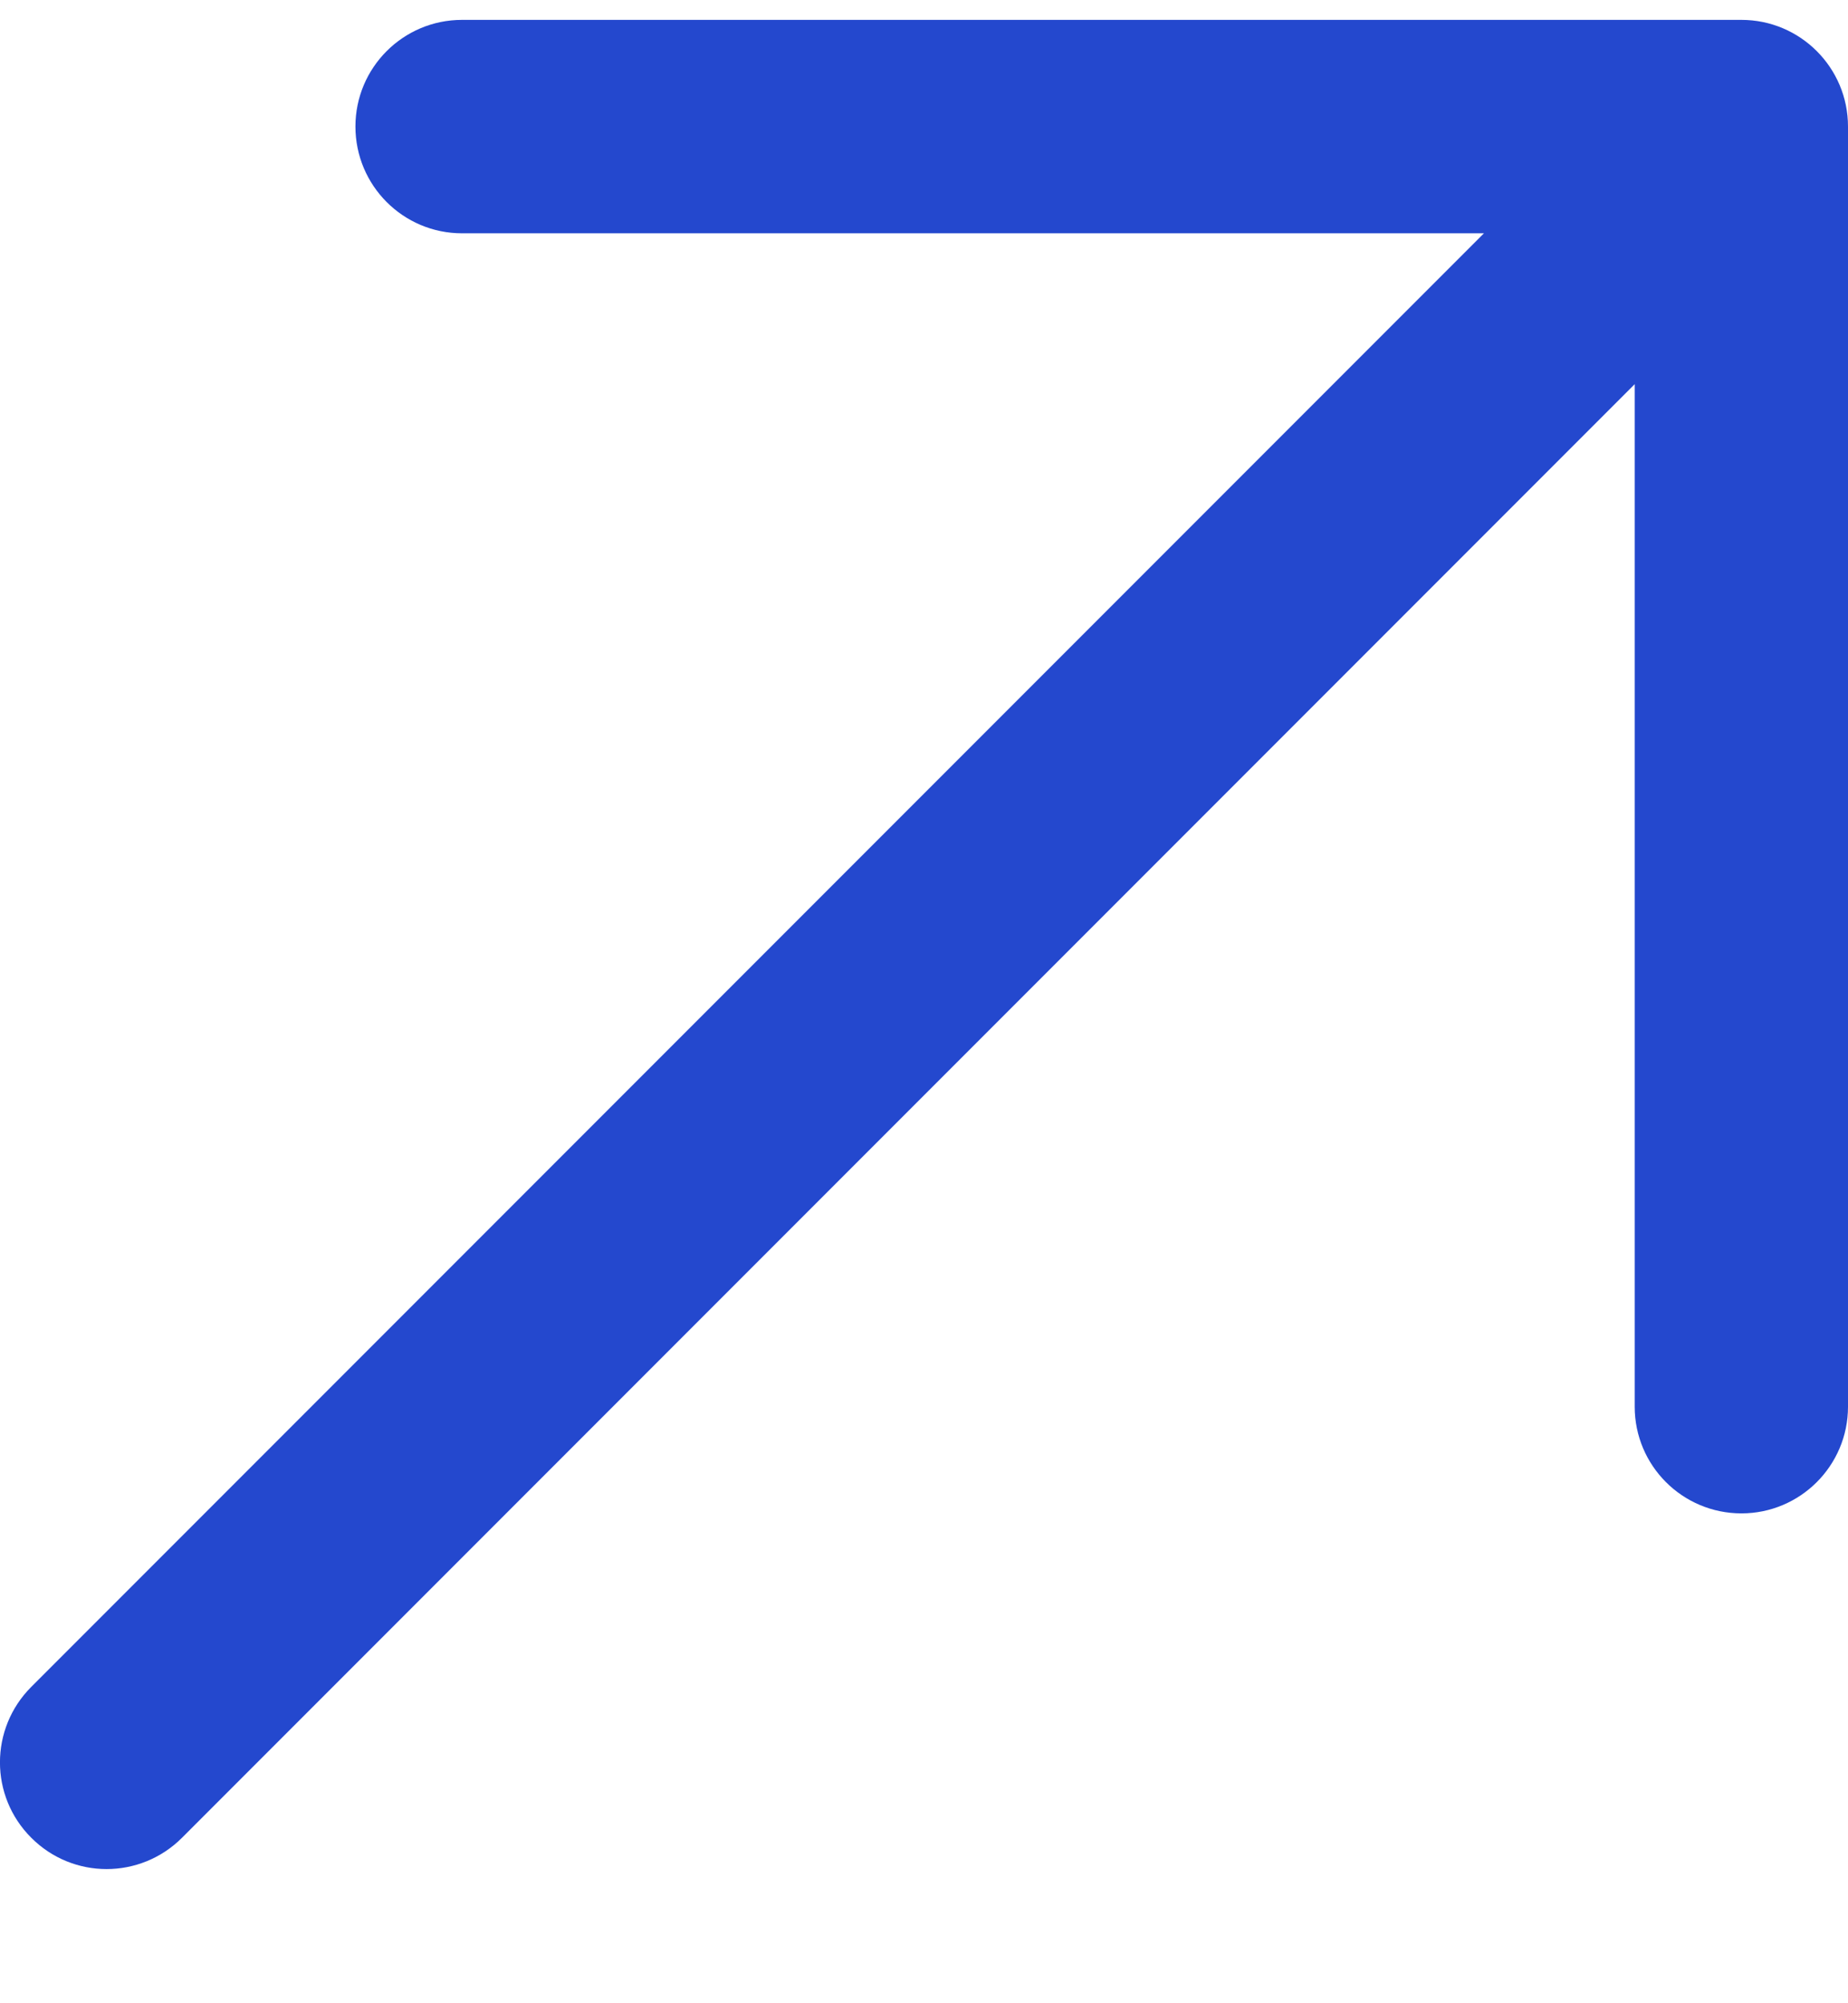 <?xml version="1.0" encoding="UTF-8"?> <svg xmlns="http://www.w3.org/2000/svg" width="12" height="13" viewBox="0 0 12 13" fill="none"><path fill-rule="evenodd" clip-rule="evenodd" d="M11.308 9.821C11.69 9.821 12 9.511 12 9.129L12 0.821C12 0.439 11.69 0.129 11.308 0.129L3 0.129C2.618 0.129 2.308 0.439 2.308 0.821C2.308 1.204 2.618 1.514 3 1.514L9.636 1.514L0.203 10.947C-0.068 11.218 -0.068 11.656 0.203 11.926C0.473 12.197 0.911 12.197 1.182 11.926L10.615 2.493L10.615 9.129C10.615 9.511 10.925 9.821 11.308 9.821Z" fill="#2448CE"></path></svg> 